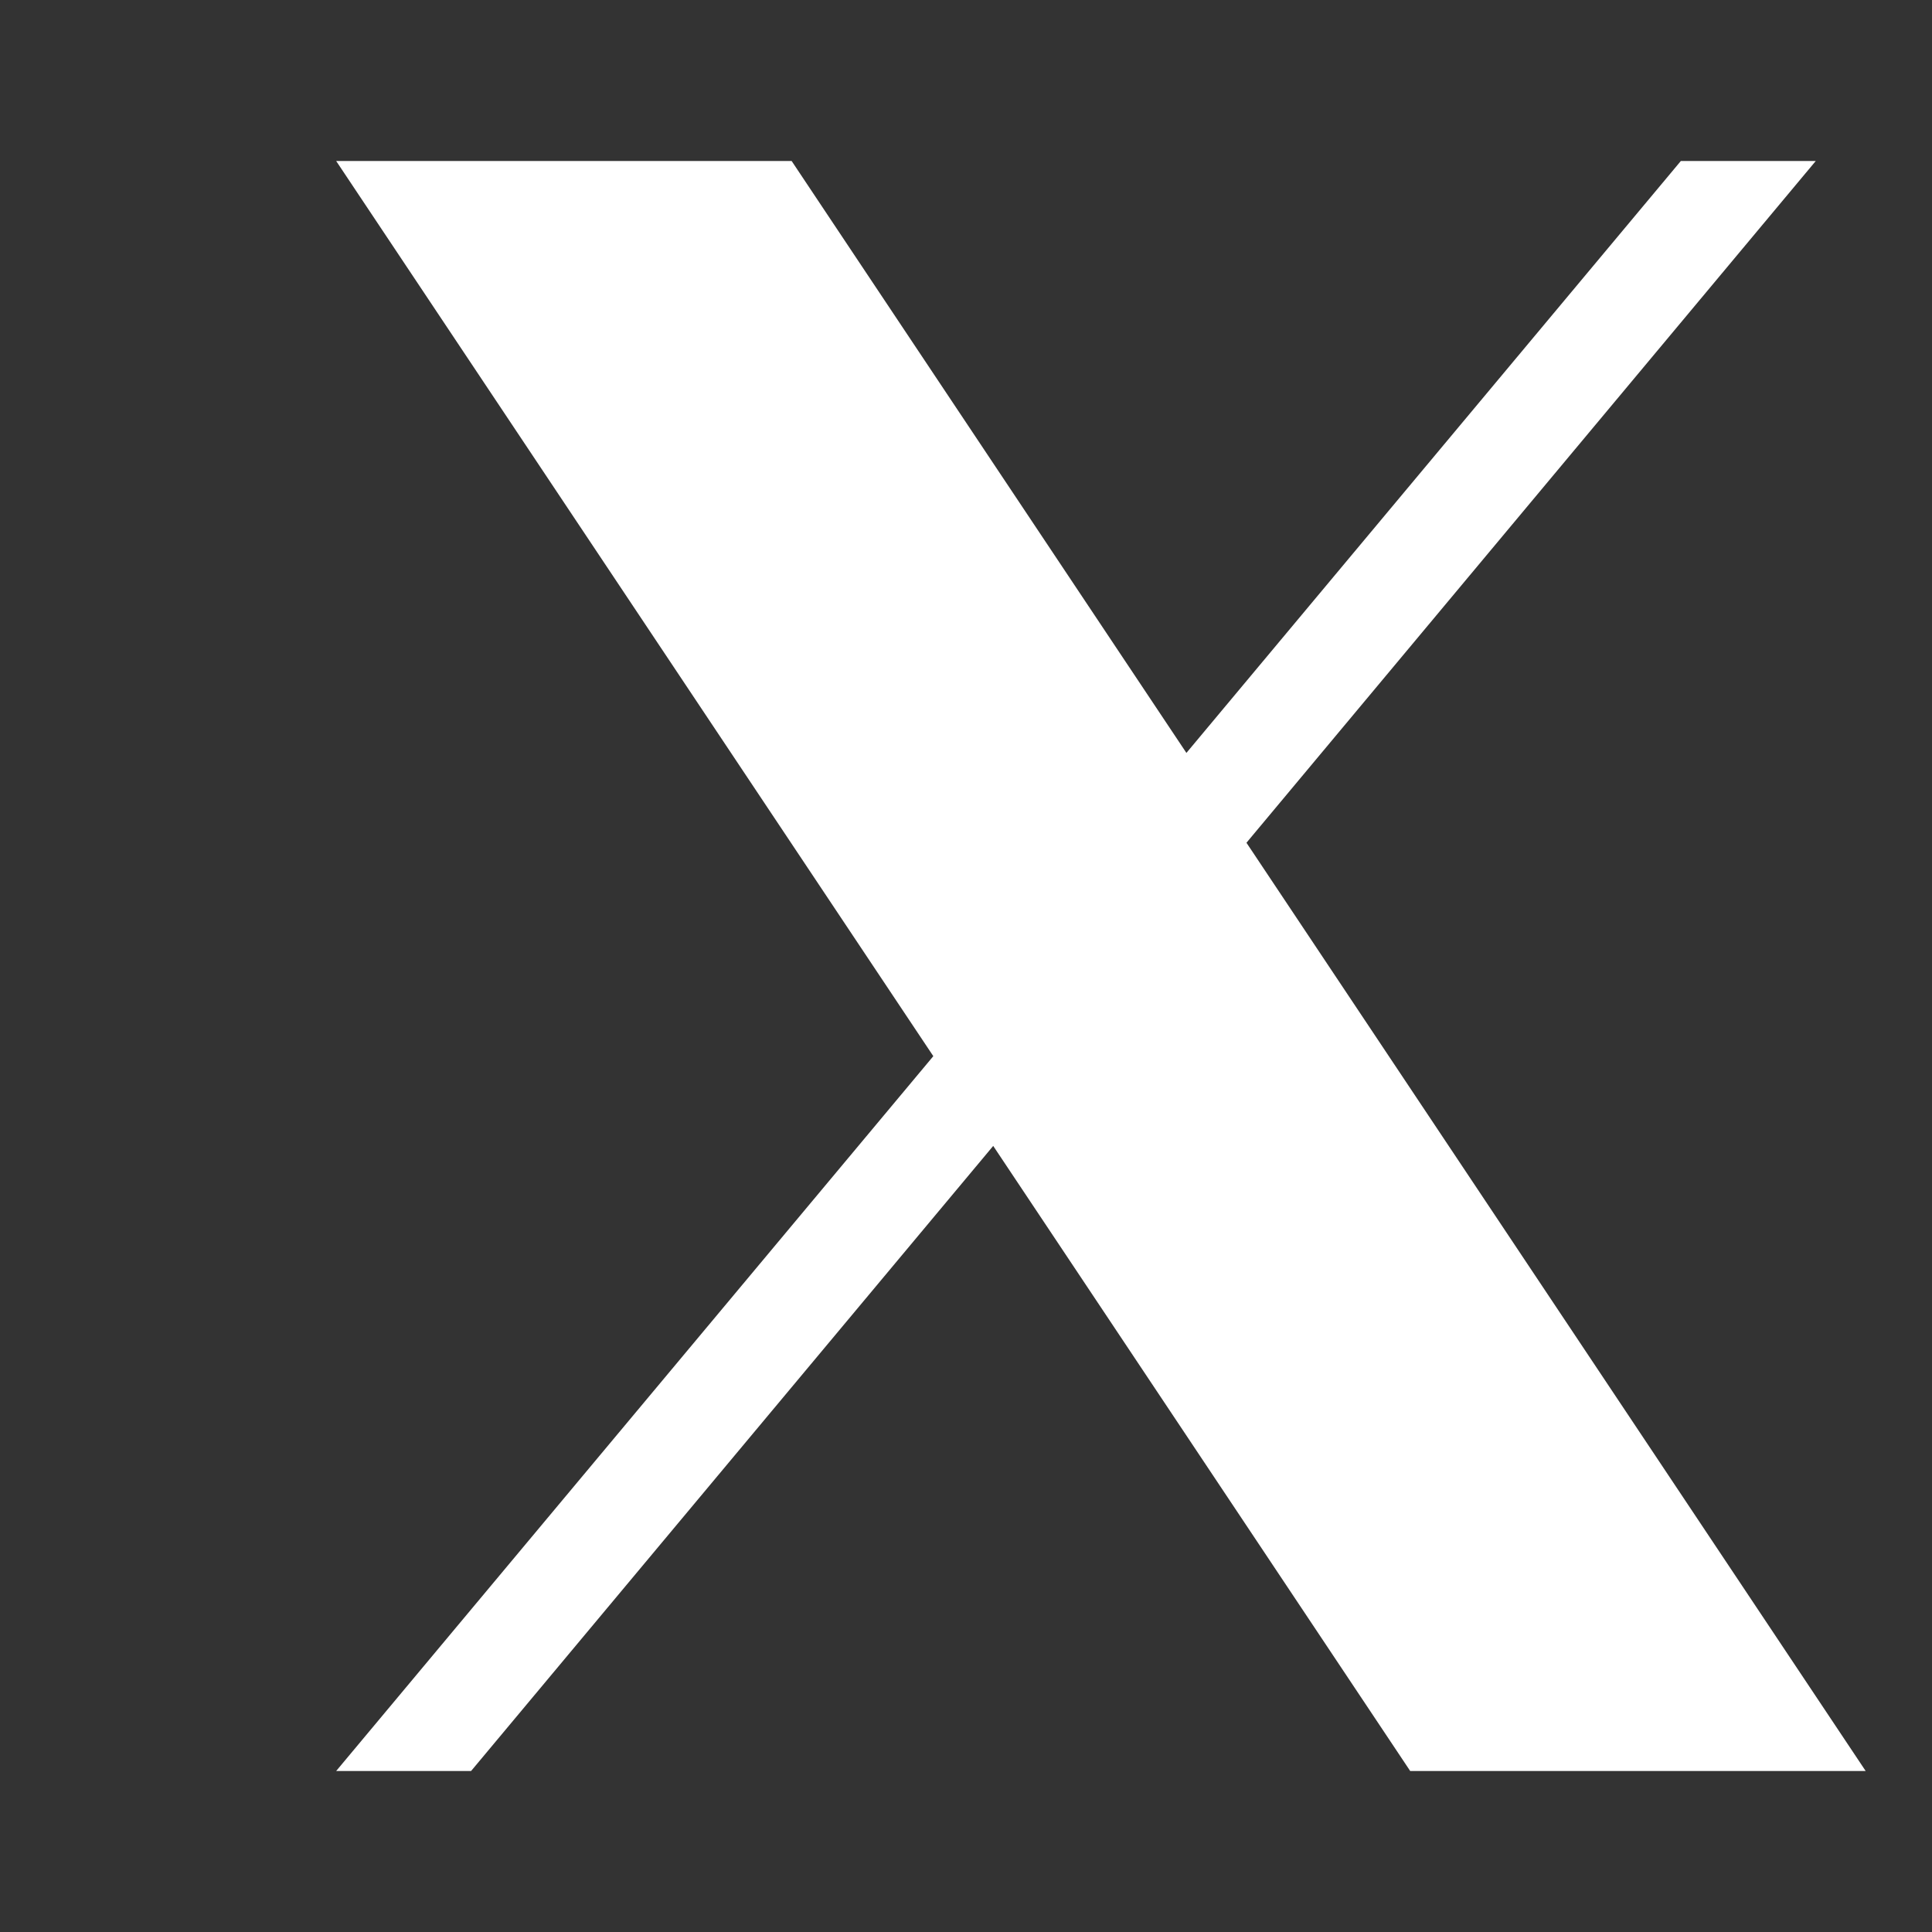 <svg width="24" height="24" viewBox="0 0 24 24" fill="none" xmlns="http://www.w3.org/2000/svg">
<rect x="0" y="0" width="24" height="24" fill="#333333" stroke="none"/>
<path d="M15.484 10.469L22.556 2H20.88L14.738 9.353L9.834 2H4.176L11.594 13.12L4.176 22H5.852L12.338 14.235L17.518 22H23.176L15.484 10.469ZM13.188 13.217L12.436 12.11L6.456 3.3L7.44 4.75L12.338 11.966L13.38 13.5L18.307 20.759L13.188 13.217Z" fill="white"/>
</svg>
